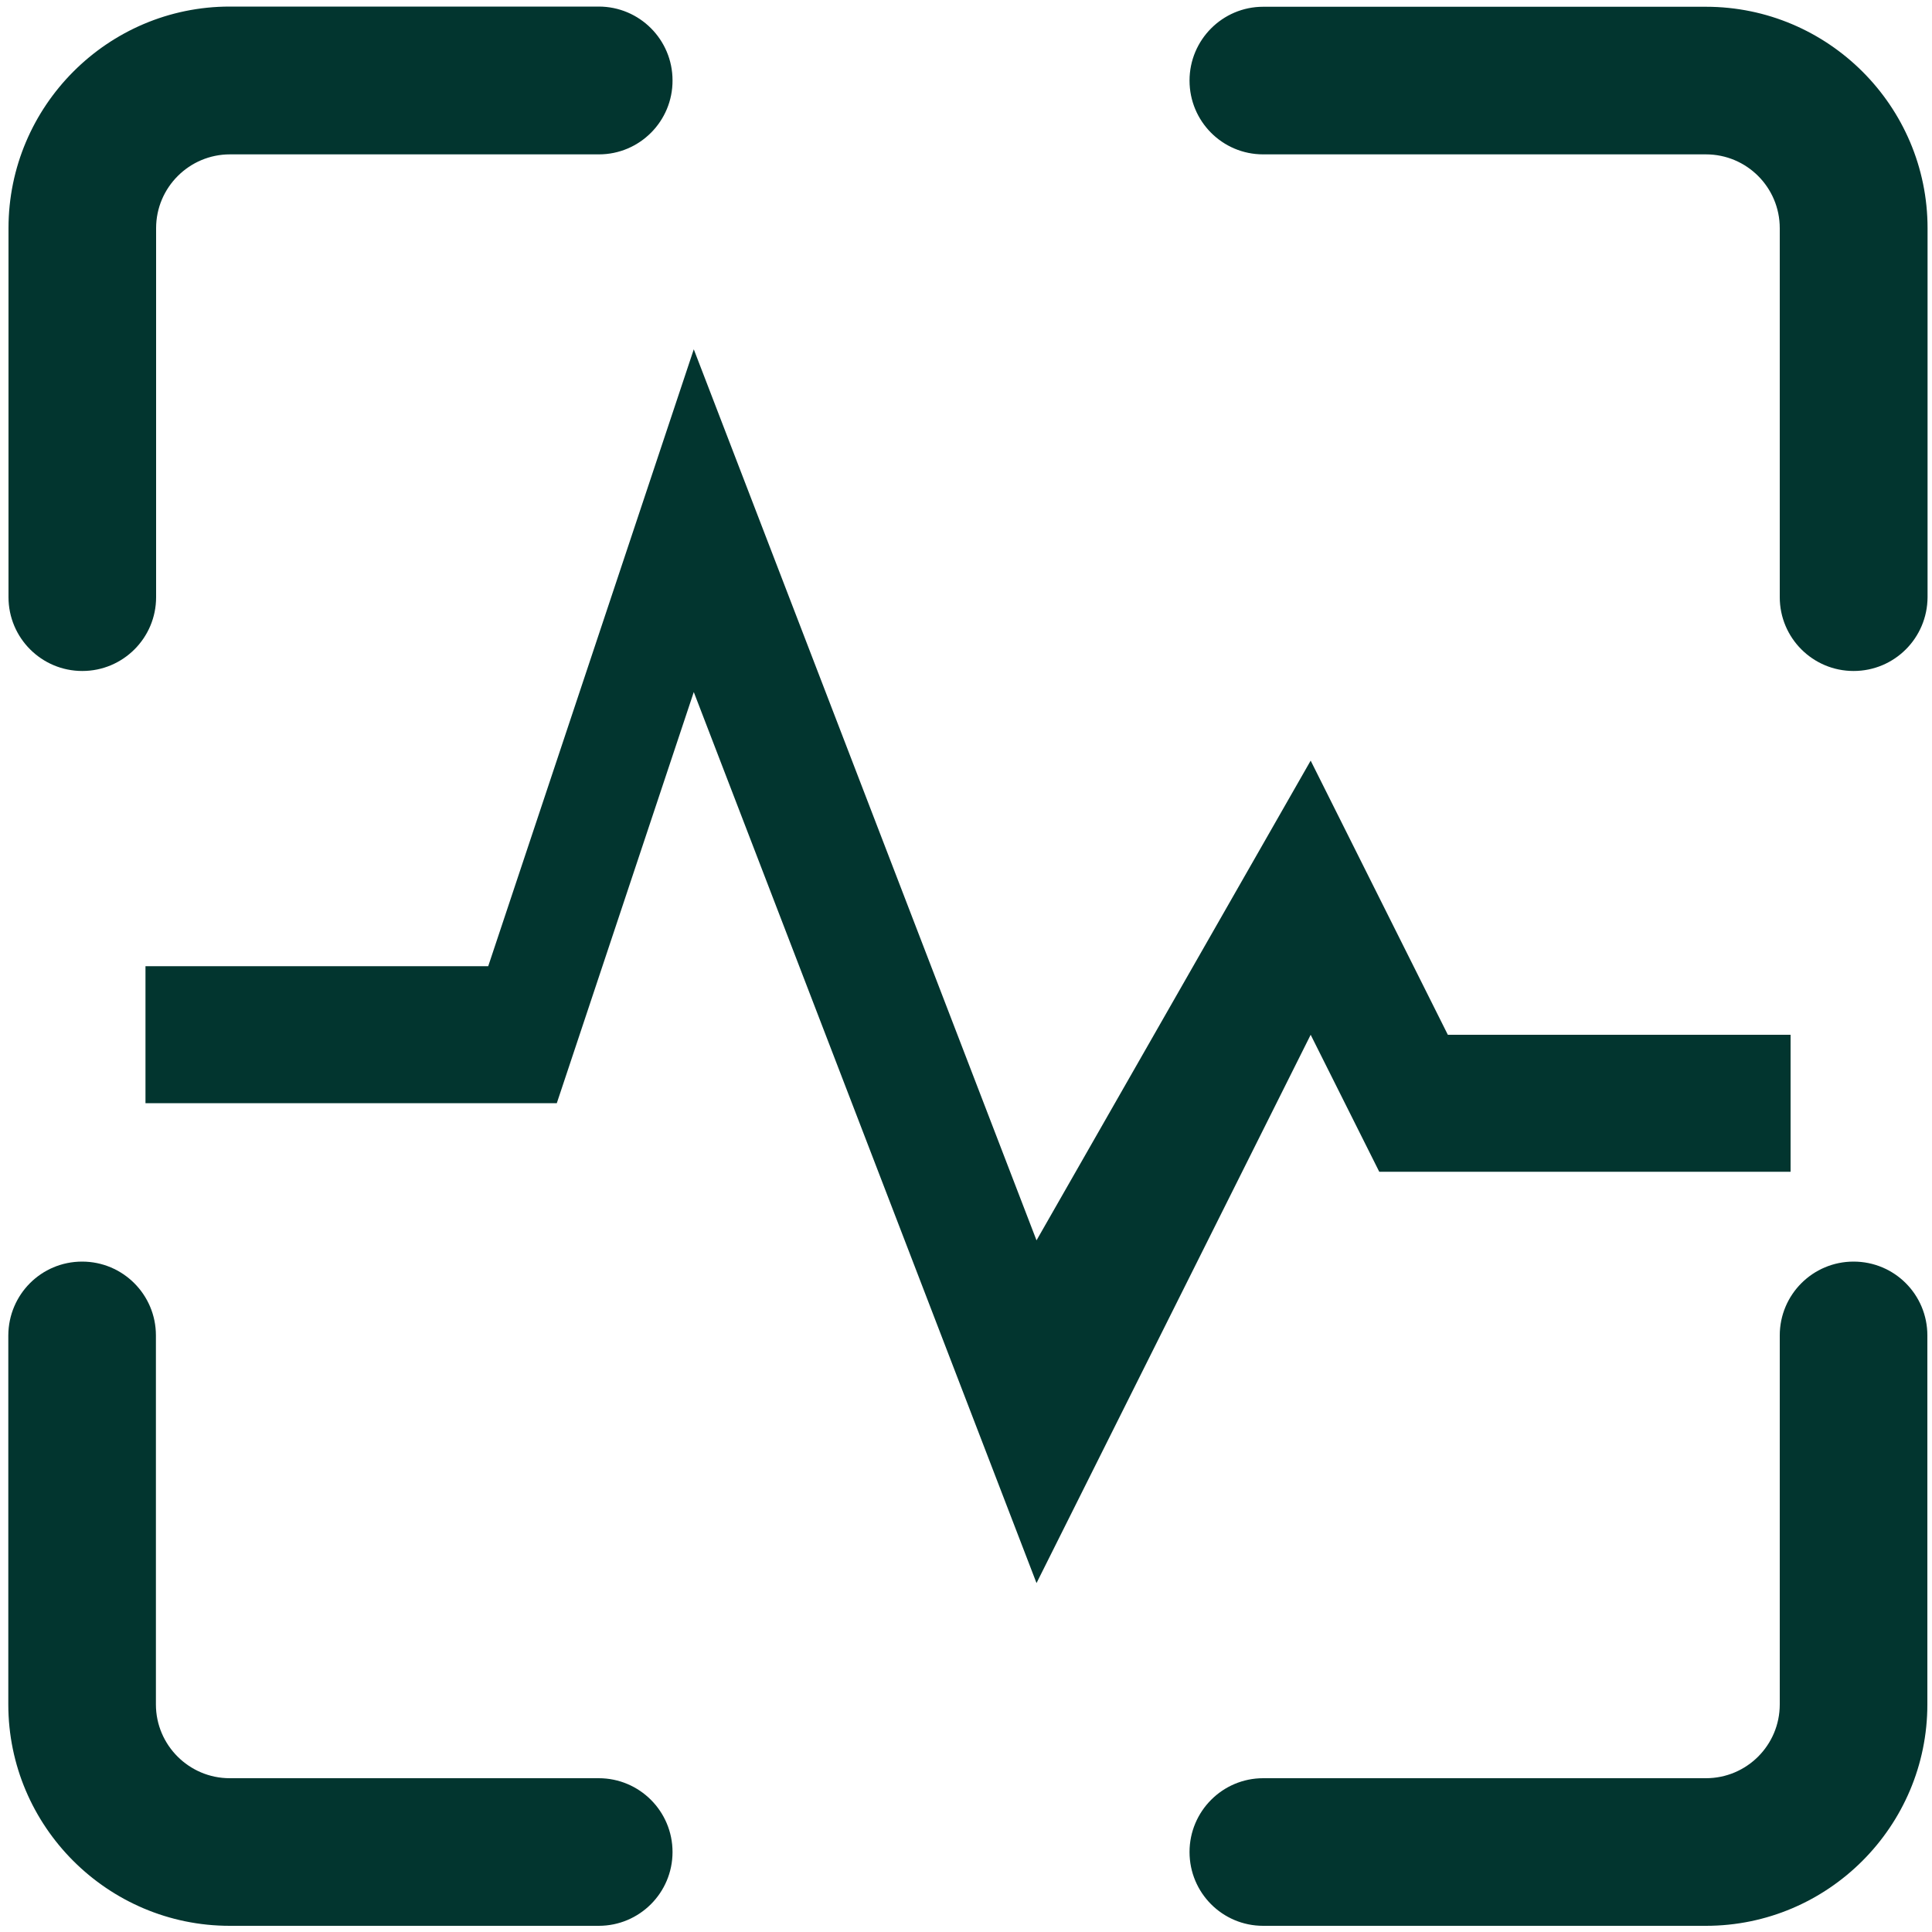 <?xml version="1.0" encoding="utf-8"?>
<!-- Generator: Adobe Illustrator 27.2.0, SVG Export Plug-In . SVG Version: 6.00 Build 0)  -->
<svg version="1.1" id="Layer_1" xmlns="http://www.w3.org/2000/svg" xmlns:xlink="http://www.w3.org/1999/xlink" x="0px" y="0px"
	 viewBox="0 0 1000 1000" style="enable-background:new 0 0 1000 1000;" xml:space="preserve">
<style type="text/css">
	.st0{fill-rule:evenodd;clip-rule:evenodd;fill:#02352F;}
</style>
<path class="st0" d="M883,996.8H653.8c-21.1,0-38.1-17.1-38.1-38.2c0-21.1,17.1-38.2,38.1-38.2H883c21.1,0,38.2-17.1,38.2-38.2v-191
	c0-21.1,17.1-38.2,38.2-38.2c21.2,0,38.2,17.1,38.2,38.2v191C997.6,945.3,946.2,996.8,883,996.8z M959.4,347.3
	c-21.1,0-38.2-17.1-38.2-38.2v-191c0-21.1-17.1-38.2-38.2-38.2H653.8c-21.1,0-38.1-17.1-38.1-38.2s17.1-38.2,38.1-38.2H883
	c63.2,0,114.7,51.4,114.7,114.6v191C997.6,330.2,980.6,347.3,959.4,347.3z M749.4,535.6h177.4v70.9H713.9l-35.5-70.9L536.5,819.4
	L359.1,358.2l-70.9,212.8H75.3v-70.9h177.4l106.4-319.3L536.5,642l141.9-248.3L749.4,535.6z M310,79.9h-191
	c-21,0-38.2,17.1-38.2,38.2v191c0,21.1-17.1,38.2-38.2,38.2c-21.1,0-38.2-17.1-38.2-38.2v-191C4.4,54.9,55.8,3.4,118.9,3.4h191
	c21.1,0,38.2,17.1,38.2,38.2C348.2,62.7,331.1,79.9,310,79.9z M42.5,653c21.1,0,38.2,17.1,38.2,38.2v191c0,21.1,17.2,38.2,38.2,38.2
	h191c21.1,0,38.2,17.1,38.2,38.2c0,21.1-17.1,38.2-38.2,38.2h-191c-63.1,0-114.6-51.4-114.6-114.6v-191C4.4,670,21.4,653,42.5,653z"
	/>
</svg>
